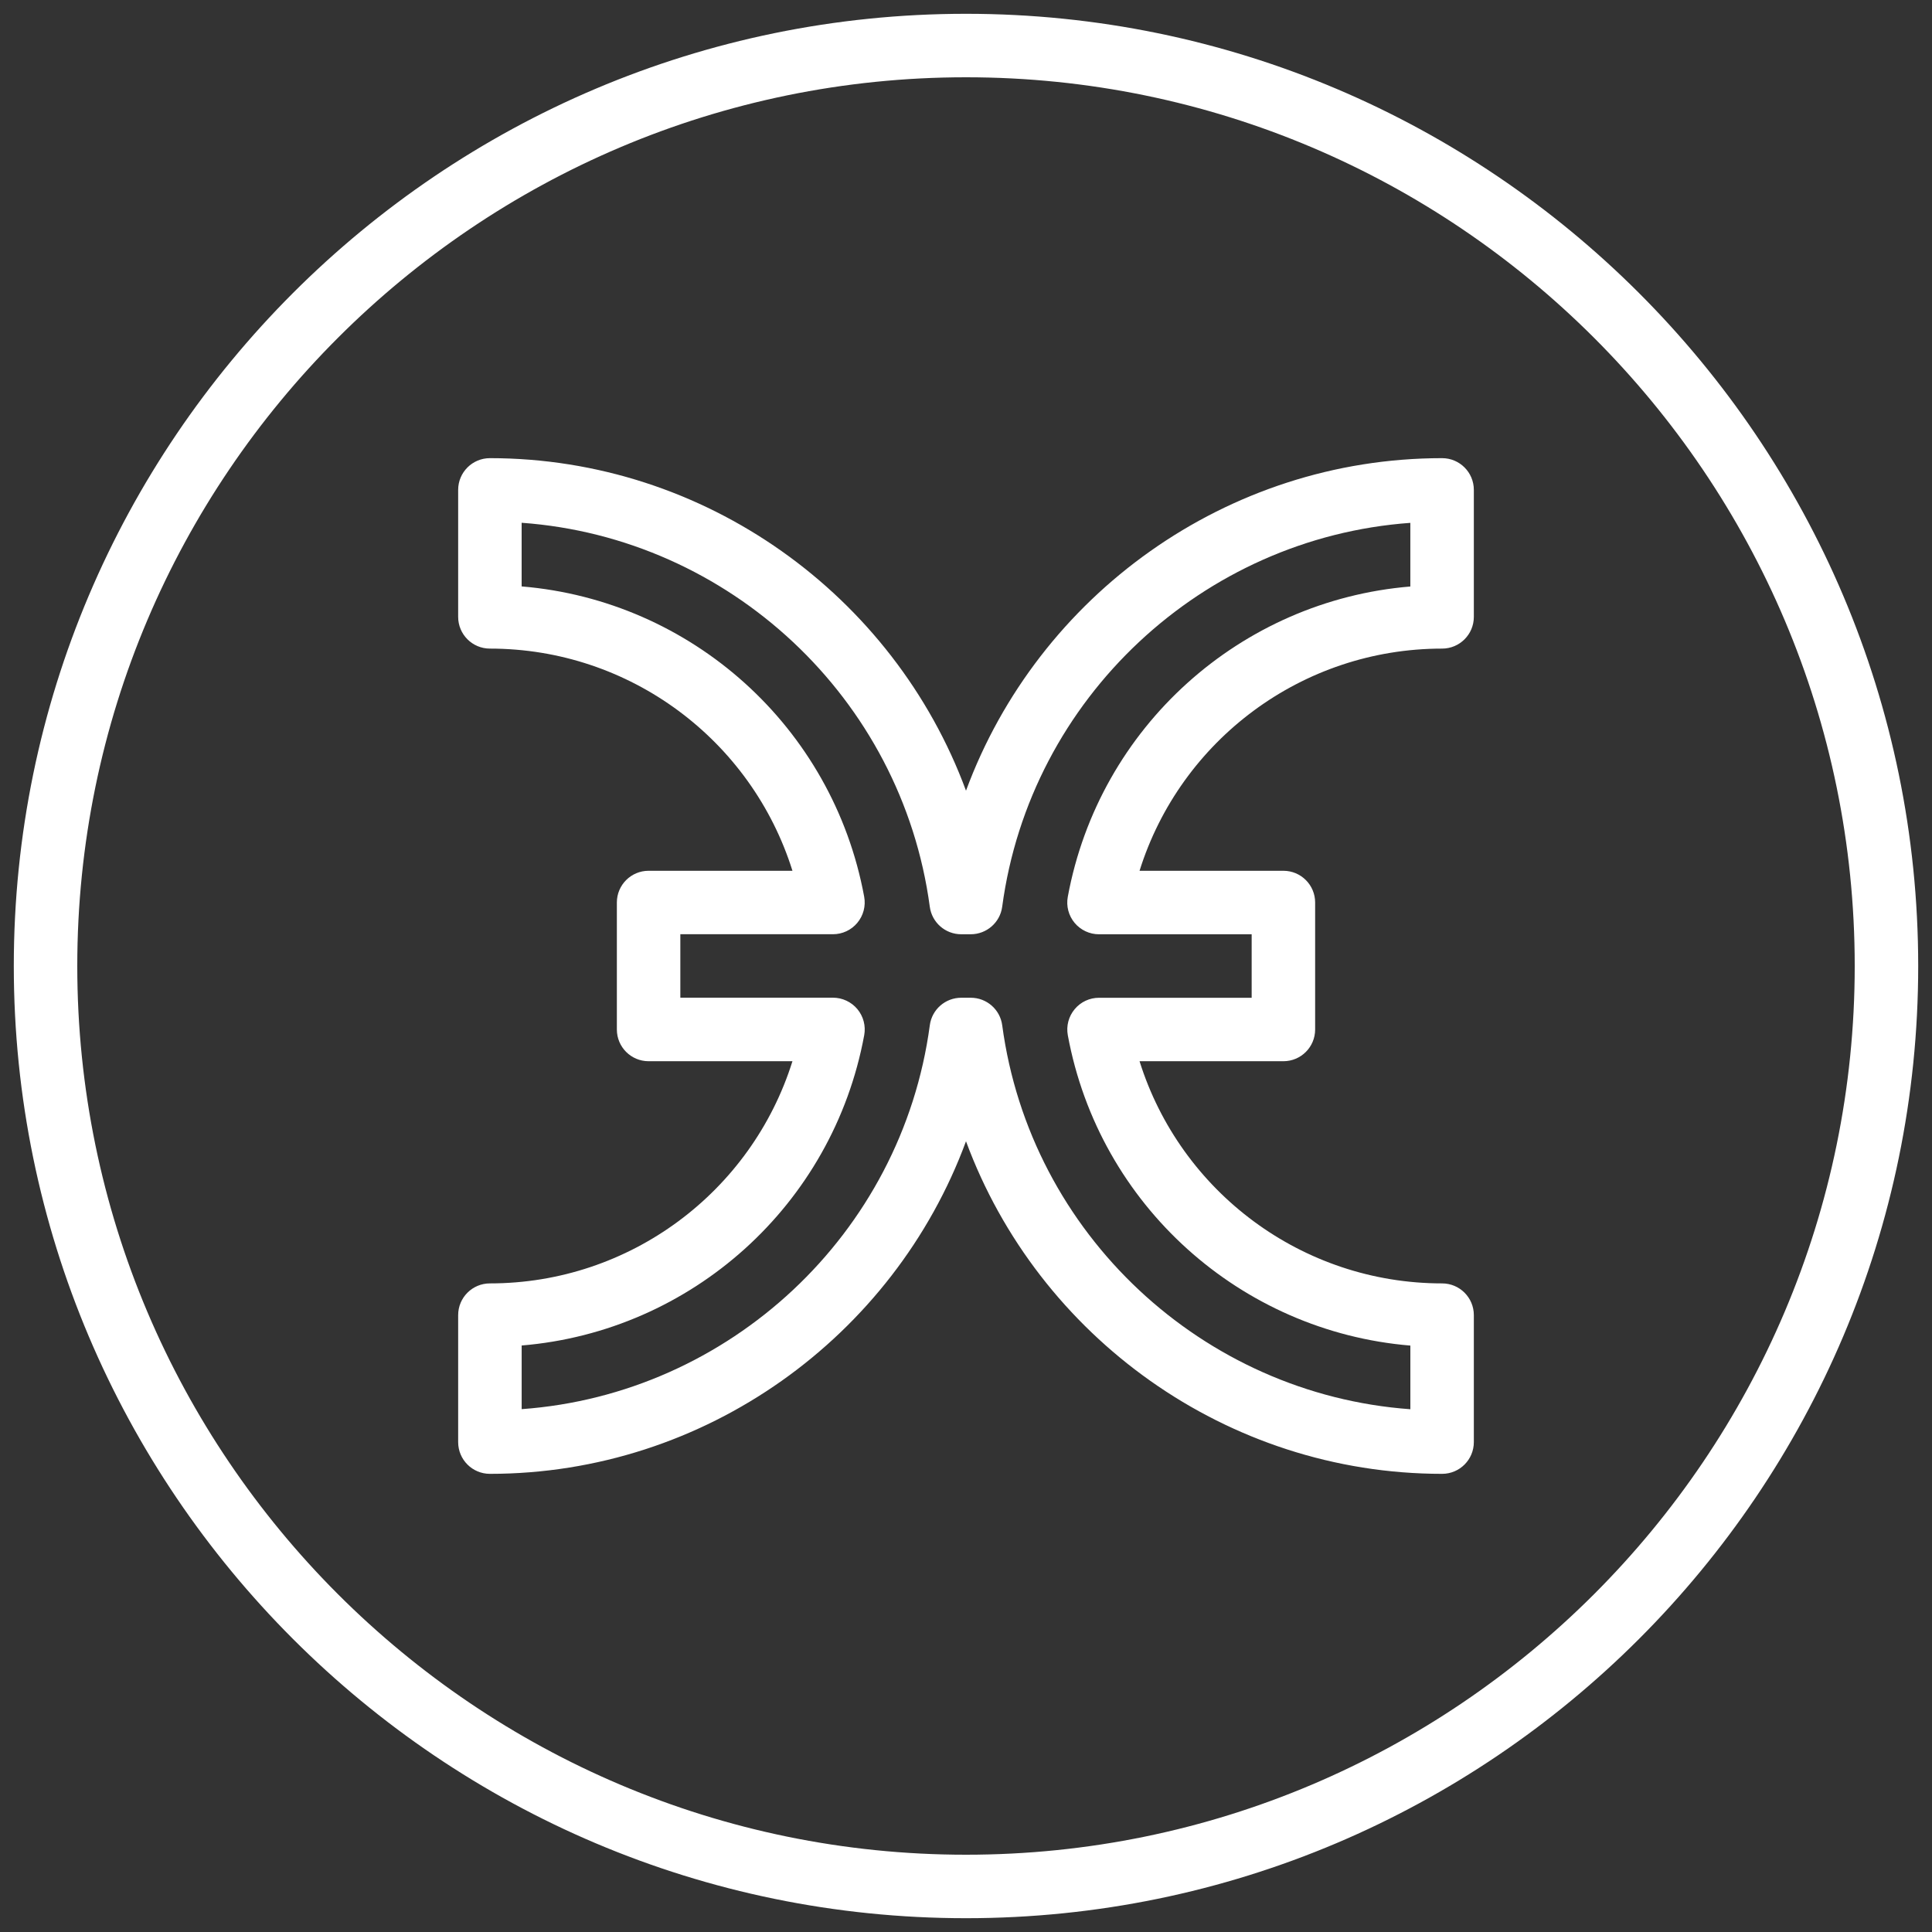 <svg width="70" height="70" viewBox="0 0 70 70" fill="none" xmlns="http://www.w3.org/2000/svg">
<rect x="0" y="0" width="70" height="70" fill="#333333" stroke="none"/>
<g clip-path="url(#clip0_576_60614)">
<path d="M35 69.5C15.976 69.5 0.5 54.023 0.5 35C0.5 15.976 15.976 0.5 35 0.5C54.023 0.5 69.5 15.976 69.5 35C69.5 54.023 54.023 69.5 35 69.5ZM35 2.8C17.245 2.8 2.8 17.245 2.8 35C2.8 52.755 17.245 67.2 35 67.2C52.755 67.2 67.2 52.755 67.2 35C67.2 17.245 52.755 2.8 35 2.8Z" fill="white"/>
<path d="M52.25 53.4C44.449 53.4 37.615 48.435 35 41.351C32.385 48.435 25.55 53.4 17.75 53.4C17.115 53.4 16.6 52.886 16.6 52.25V47.65C16.6 47.014 17.115 46.5 17.75 46.5C22.818 46.5 27.227 43.188 28.712 38.45H23.5C22.865 38.45 22.35 37.936 22.35 37.3V32.7C22.35 32.064 22.865 31.55 23.5 31.55H28.712C27.227 26.812 22.818 23.5 17.75 23.5C17.115 23.5 16.6 22.986 16.6 22.35V17.75C16.6 17.114 17.115 16.6 17.75 16.6C25.55 16.6 32.385 21.564 35 28.648C37.615 21.564 44.449 16.6 52.25 16.6C52.885 16.6 53.4 17.114 53.4 17.75V22.35C53.4 22.986 52.885 23.5 52.25 23.5C47.182 23.5 42.773 26.812 41.288 31.55H46.5C47.135 31.55 47.65 32.064 47.65 32.7V37.3C47.65 37.936 47.135 38.45 46.5 38.45H41.288C42.773 43.188 47.182 46.5 52.25 46.5C52.885 46.5 53.4 47.014 53.4 47.65V52.25C53.4 52.886 52.885 53.4 52.25 53.4ZM34.829 36.15H35.172C35.748 36.15 36.236 36.575 36.312 37.147C37.327 44.718 43.583 50.518 51.1 51.059V48.753C44.952 48.242 39.826 43.671 38.689 37.509C38.627 37.173 38.718 36.827 38.937 36.565C39.155 36.302 39.478 36.151 39.821 36.151H45.35V33.851H39.819C39.478 33.851 39.154 33.699 38.935 33.437C38.716 33.174 38.626 32.829 38.688 32.493C39.826 26.331 44.951 21.76 51.099 21.25V18.944C43.582 19.484 37.326 25.284 36.311 32.855C36.235 33.424 35.747 33.85 35.171 33.85H34.827C34.251 33.85 33.764 33.424 33.688 32.853C32.672 25.282 26.416 19.482 18.9 18.941V21.247C25.048 21.758 30.174 26.329 31.311 32.49C31.373 32.826 31.282 33.173 31.063 33.435C30.845 33.698 30.521 33.849 30.179 33.849H24.65V36.148H30.18C30.521 36.148 30.846 36.301 31.065 36.563C31.283 36.826 31.374 37.171 31.312 37.507C30.174 43.669 25.049 48.24 18.901 48.75V51.056C26.418 50.516 32.674 44.716 33.689 37.145C33.765 36.575 34.252 36.15 34.829 36.15Z" fill="white"/>
</g>
<defs>
<clipPath id="clip0_576_60614">
<rect width="69" height="69" fill="white" transform="translate(0.5 0.5)"/>
</clipPath>
</defs>
</svg>
